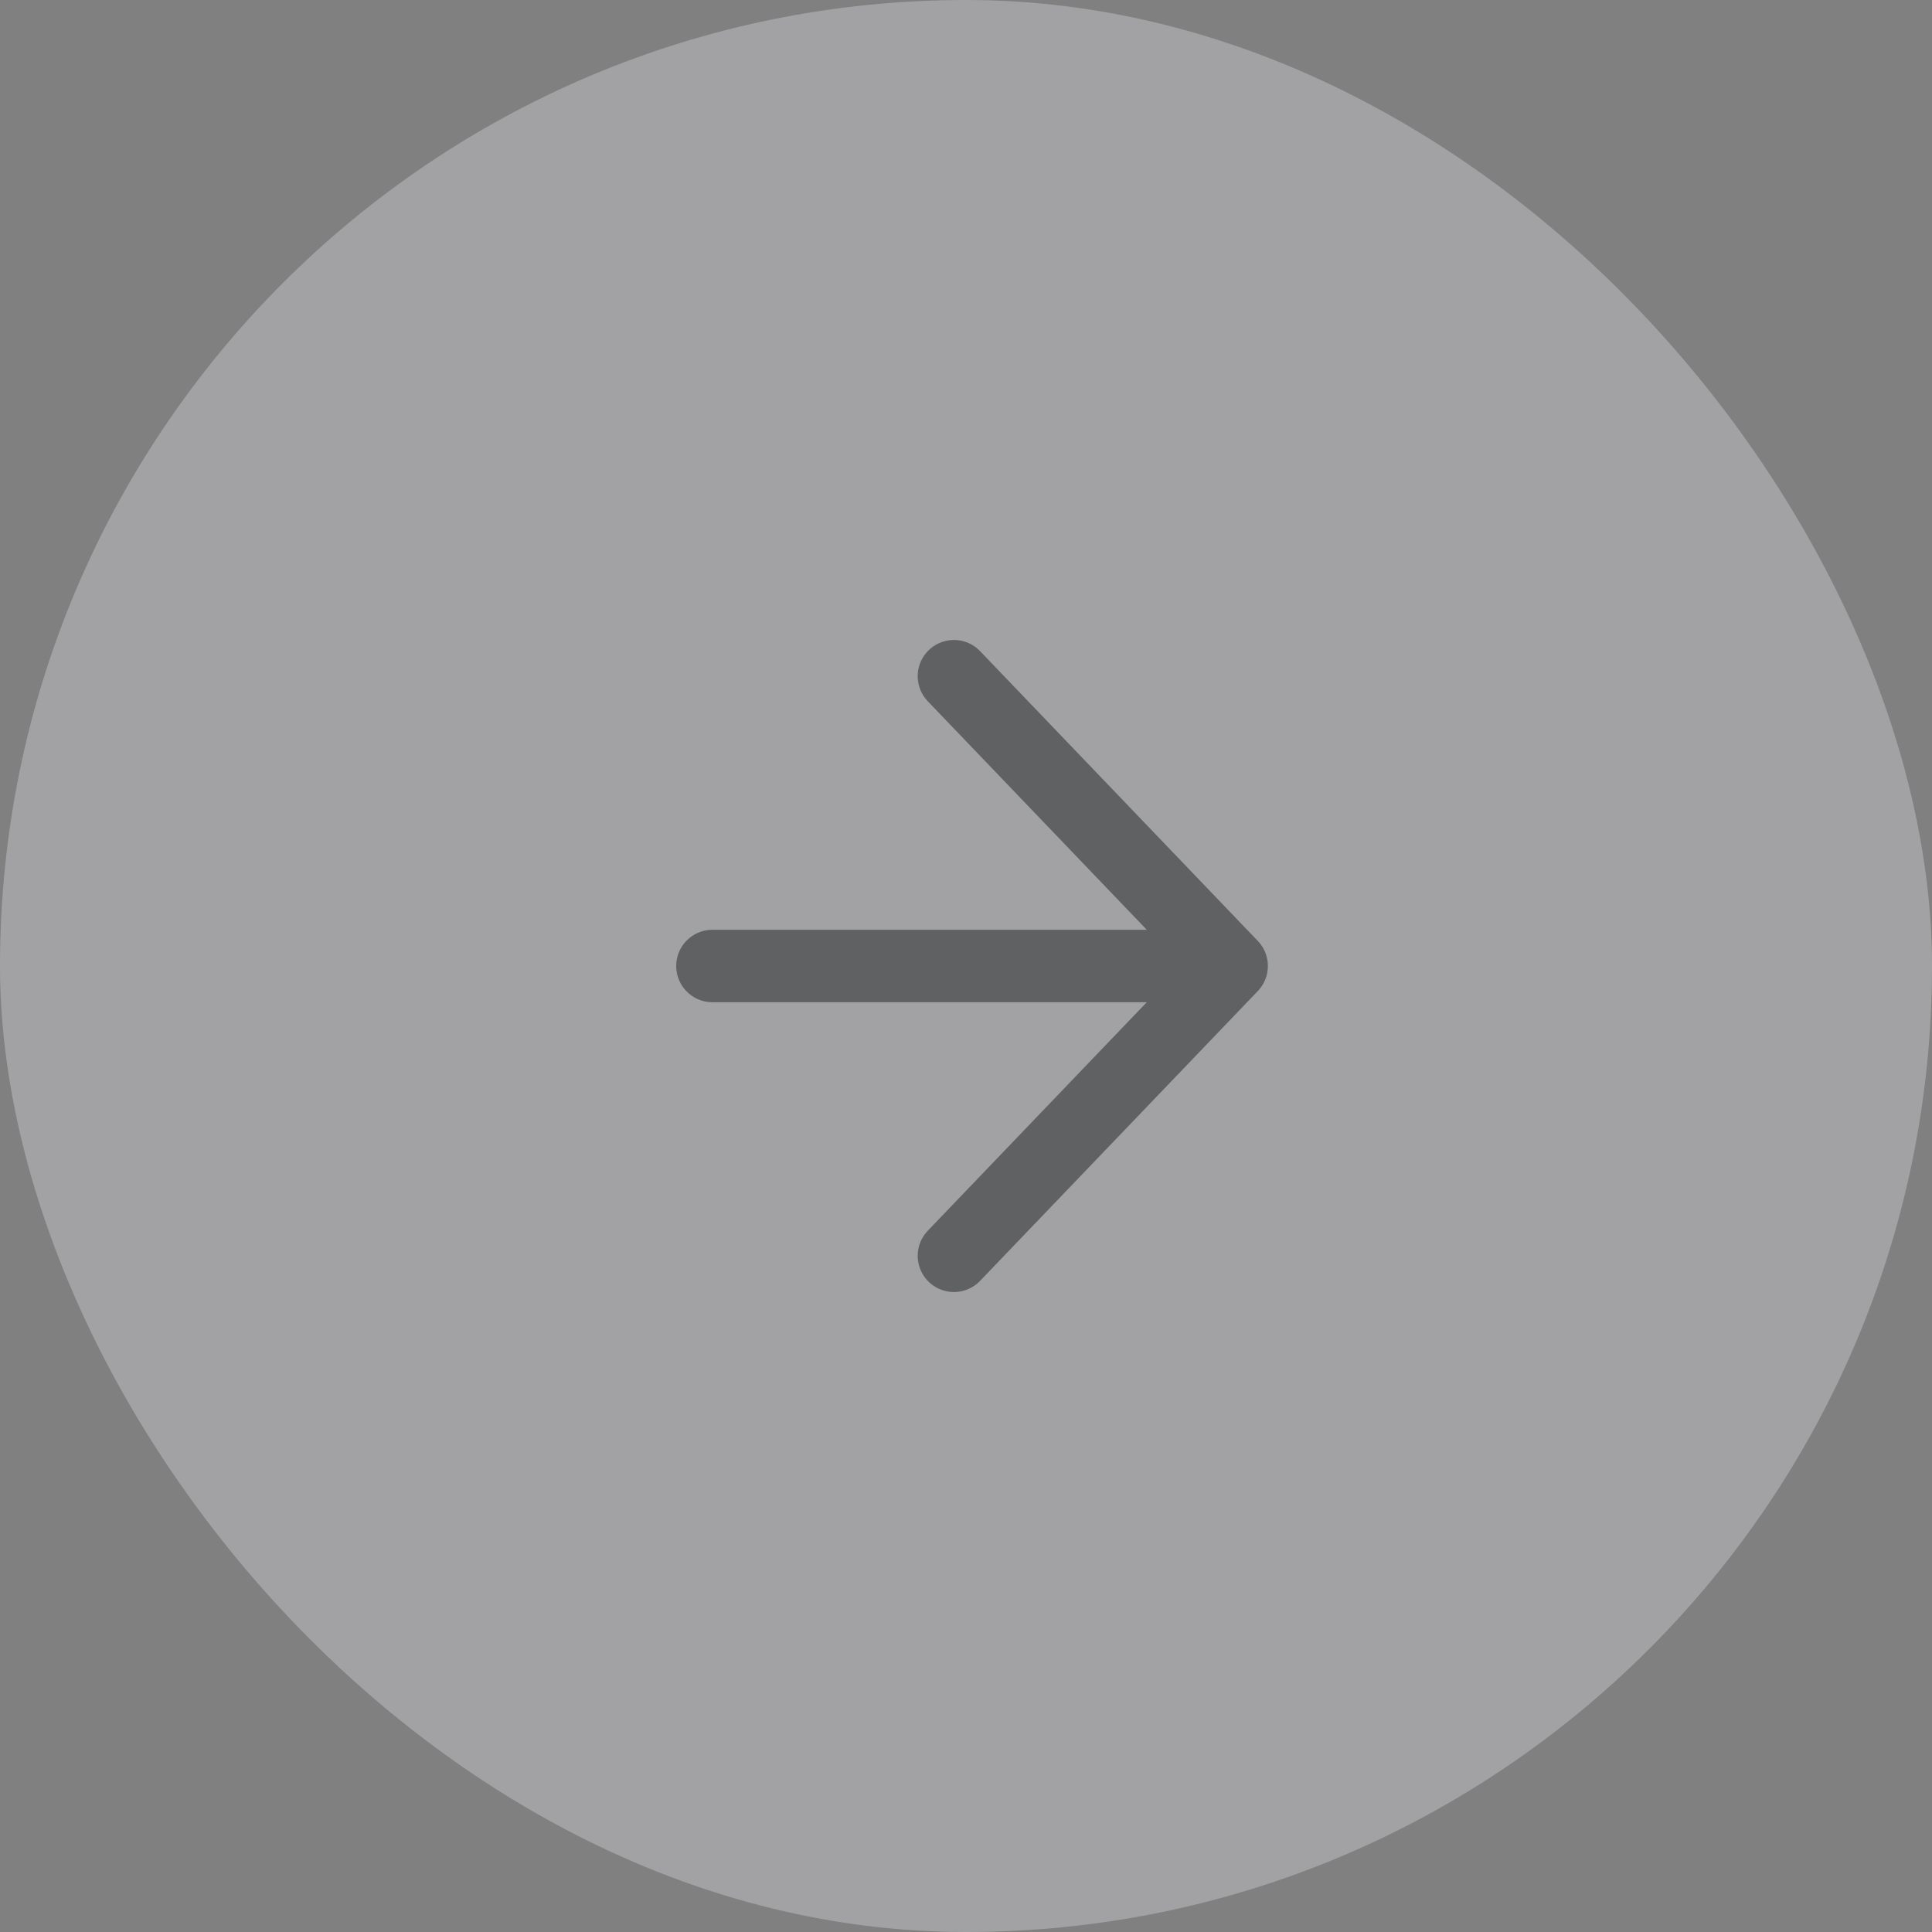 <?xml version="1.0" encoding="utf-8"?>
<svg xmlns="http://www.w3.org/2000/svg" fill="none" height="100%" overflow="visible" preserveAspectRatio="none" style="display: block;" viewBox="0 0 40 40" width="100%">
<rect x="0" y="0" width="40" height="40" fill="#808080" stroke="none"/>
<g id="Frame 44359" opacity="0.3">
<rect fill="#F2F3F9" height="40" rx="20" width="40"/>
<g id="Group 40577">
<path d="M19.75 14L25.5 20L19.75 26" id="Line 190" stroke="#15181A" stroke-linecap="round" stroke-linejoin="round" stroke-width="1.5"/>
<line id="Line 191" stroke="#15181A" stroke-linecap="round" stroke-linejoin="round" stroke-width="1.5" x1="25.25" x2="14.75" y1="20" y2="20"/>
</g>
</g>
</svg>